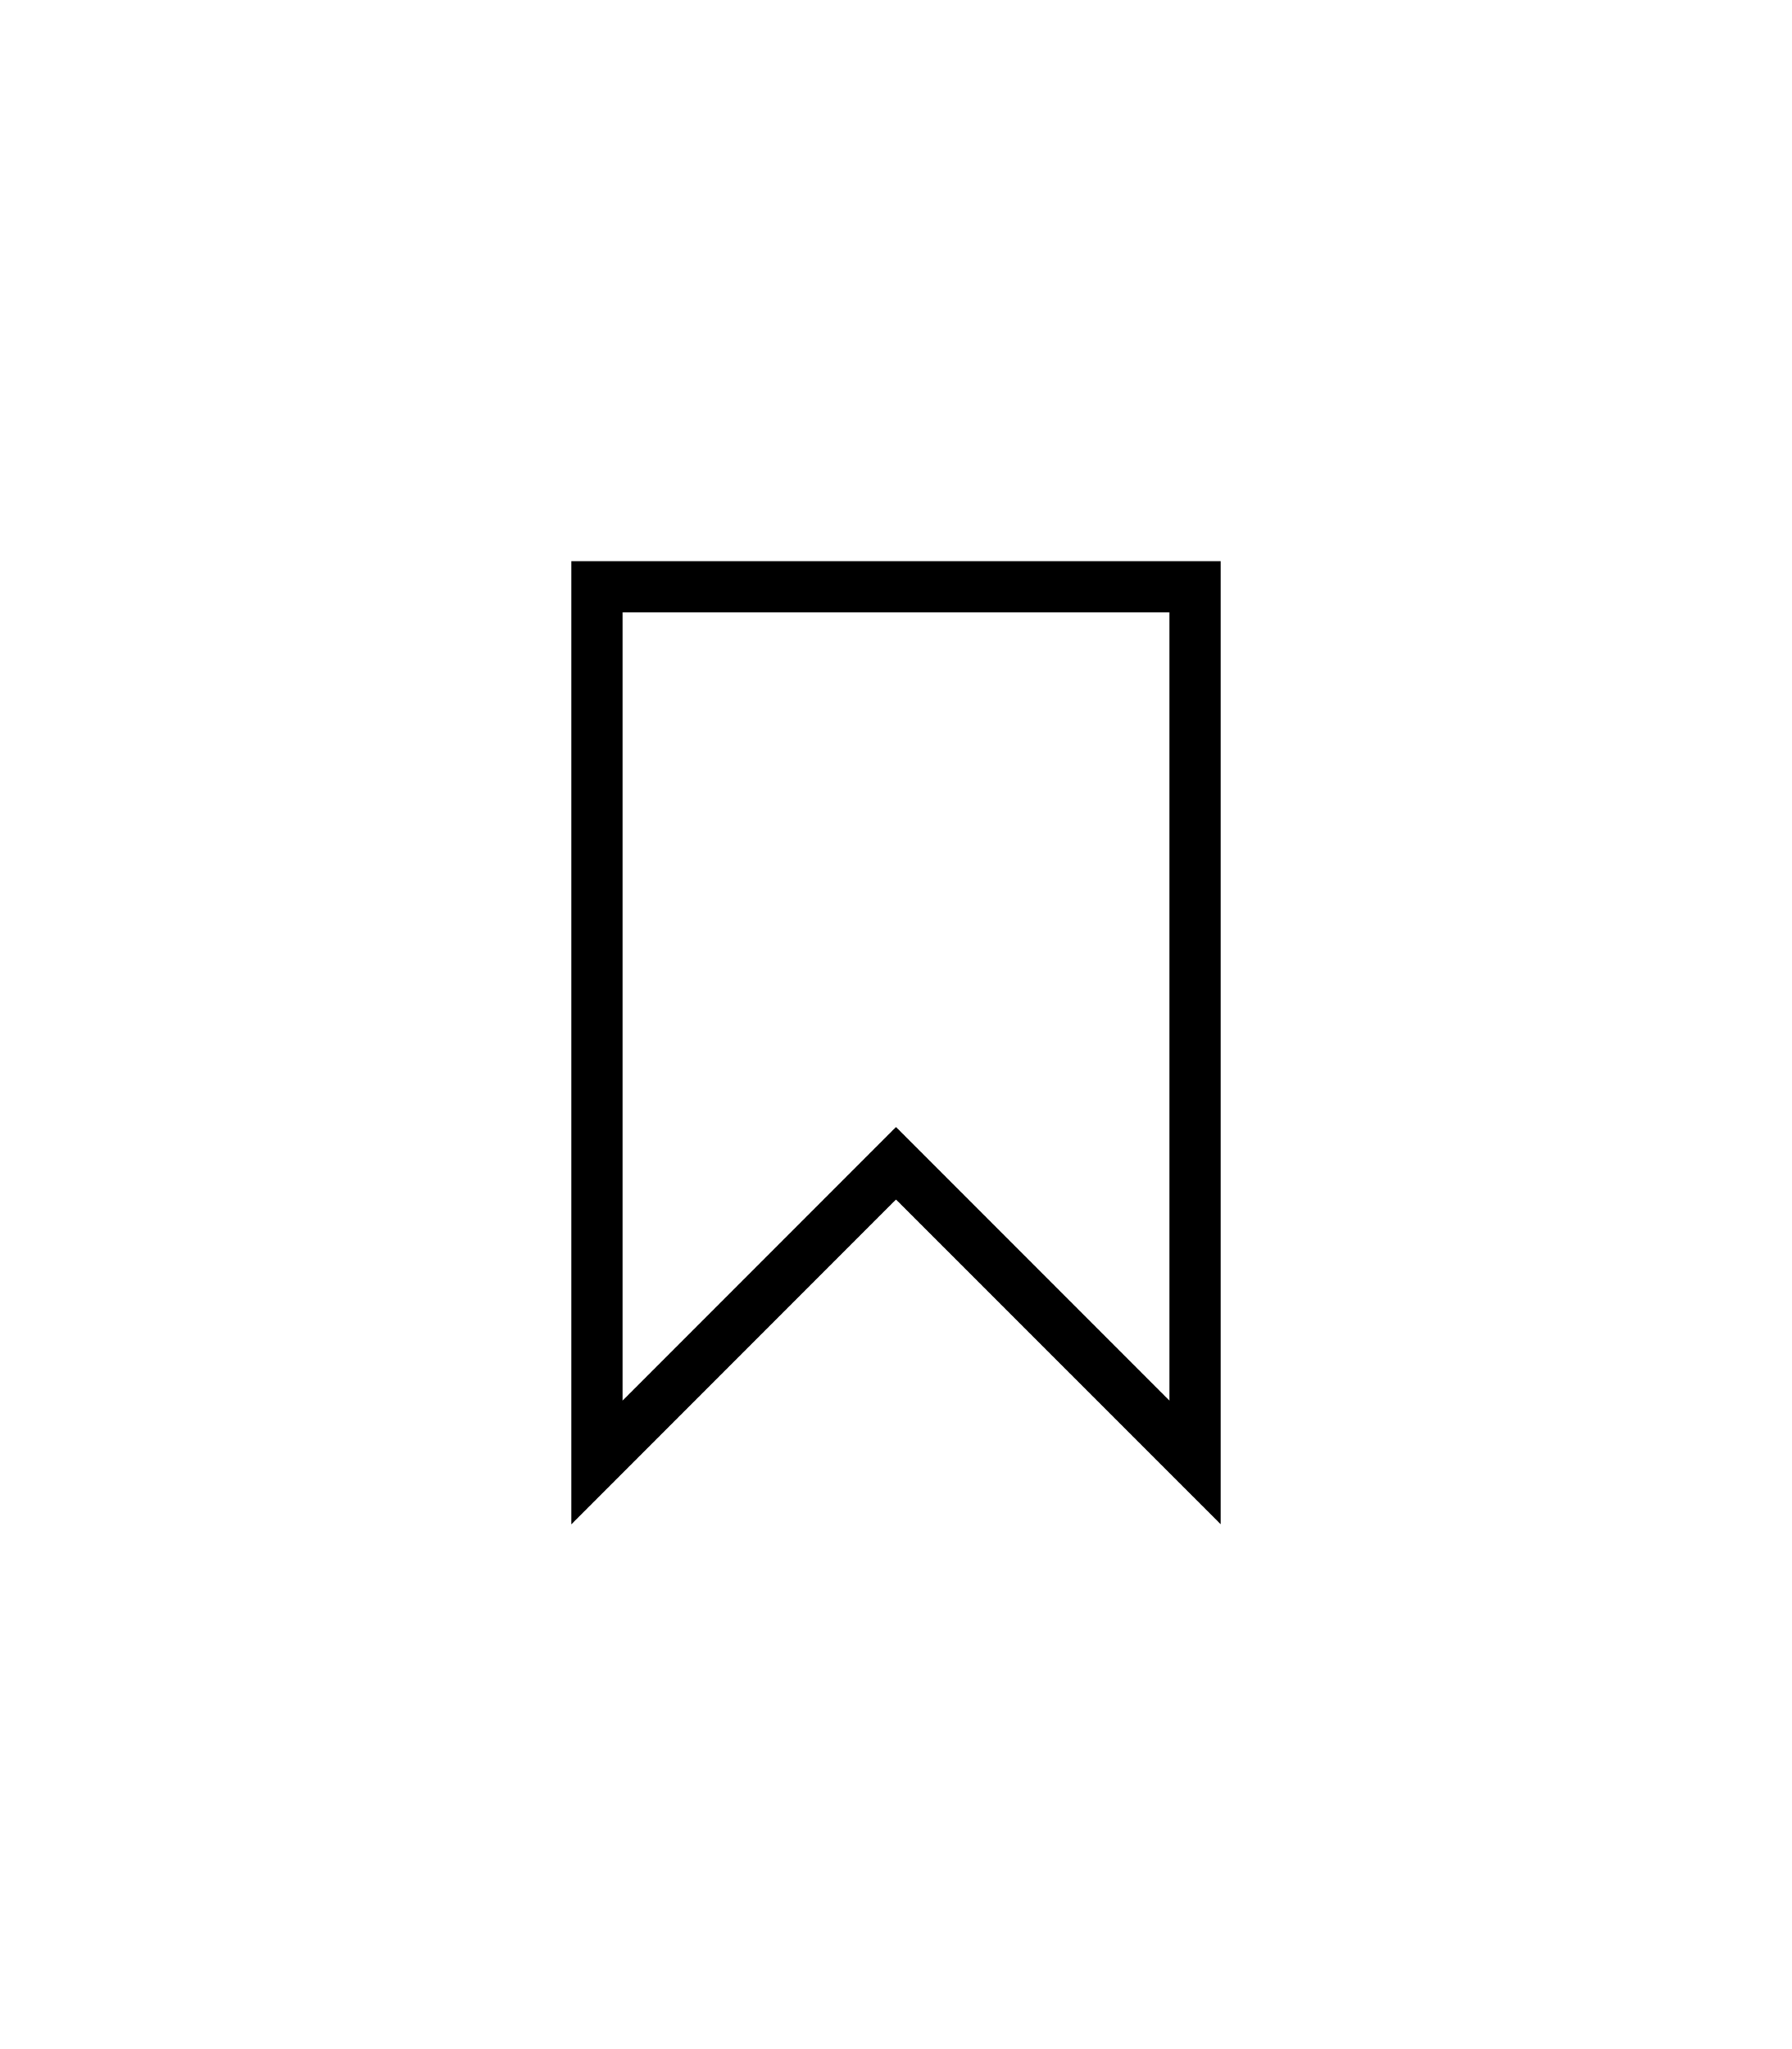<?xml version="1.0" encoding="UTF-8"?>
<svg id="Livello_1" data-name="Livello 1" xmlns="http://www.w3.org/2000/svg" viewBox="0 0 140 160">
  <path d="M44.64,119.01V43.82h50.72v75.19l-25.36-25.35-25.35,25.35ZM70,88l21.36,21.36v-61.54h-42.72v61.54l21.35-21.35Z"/>
</svg>